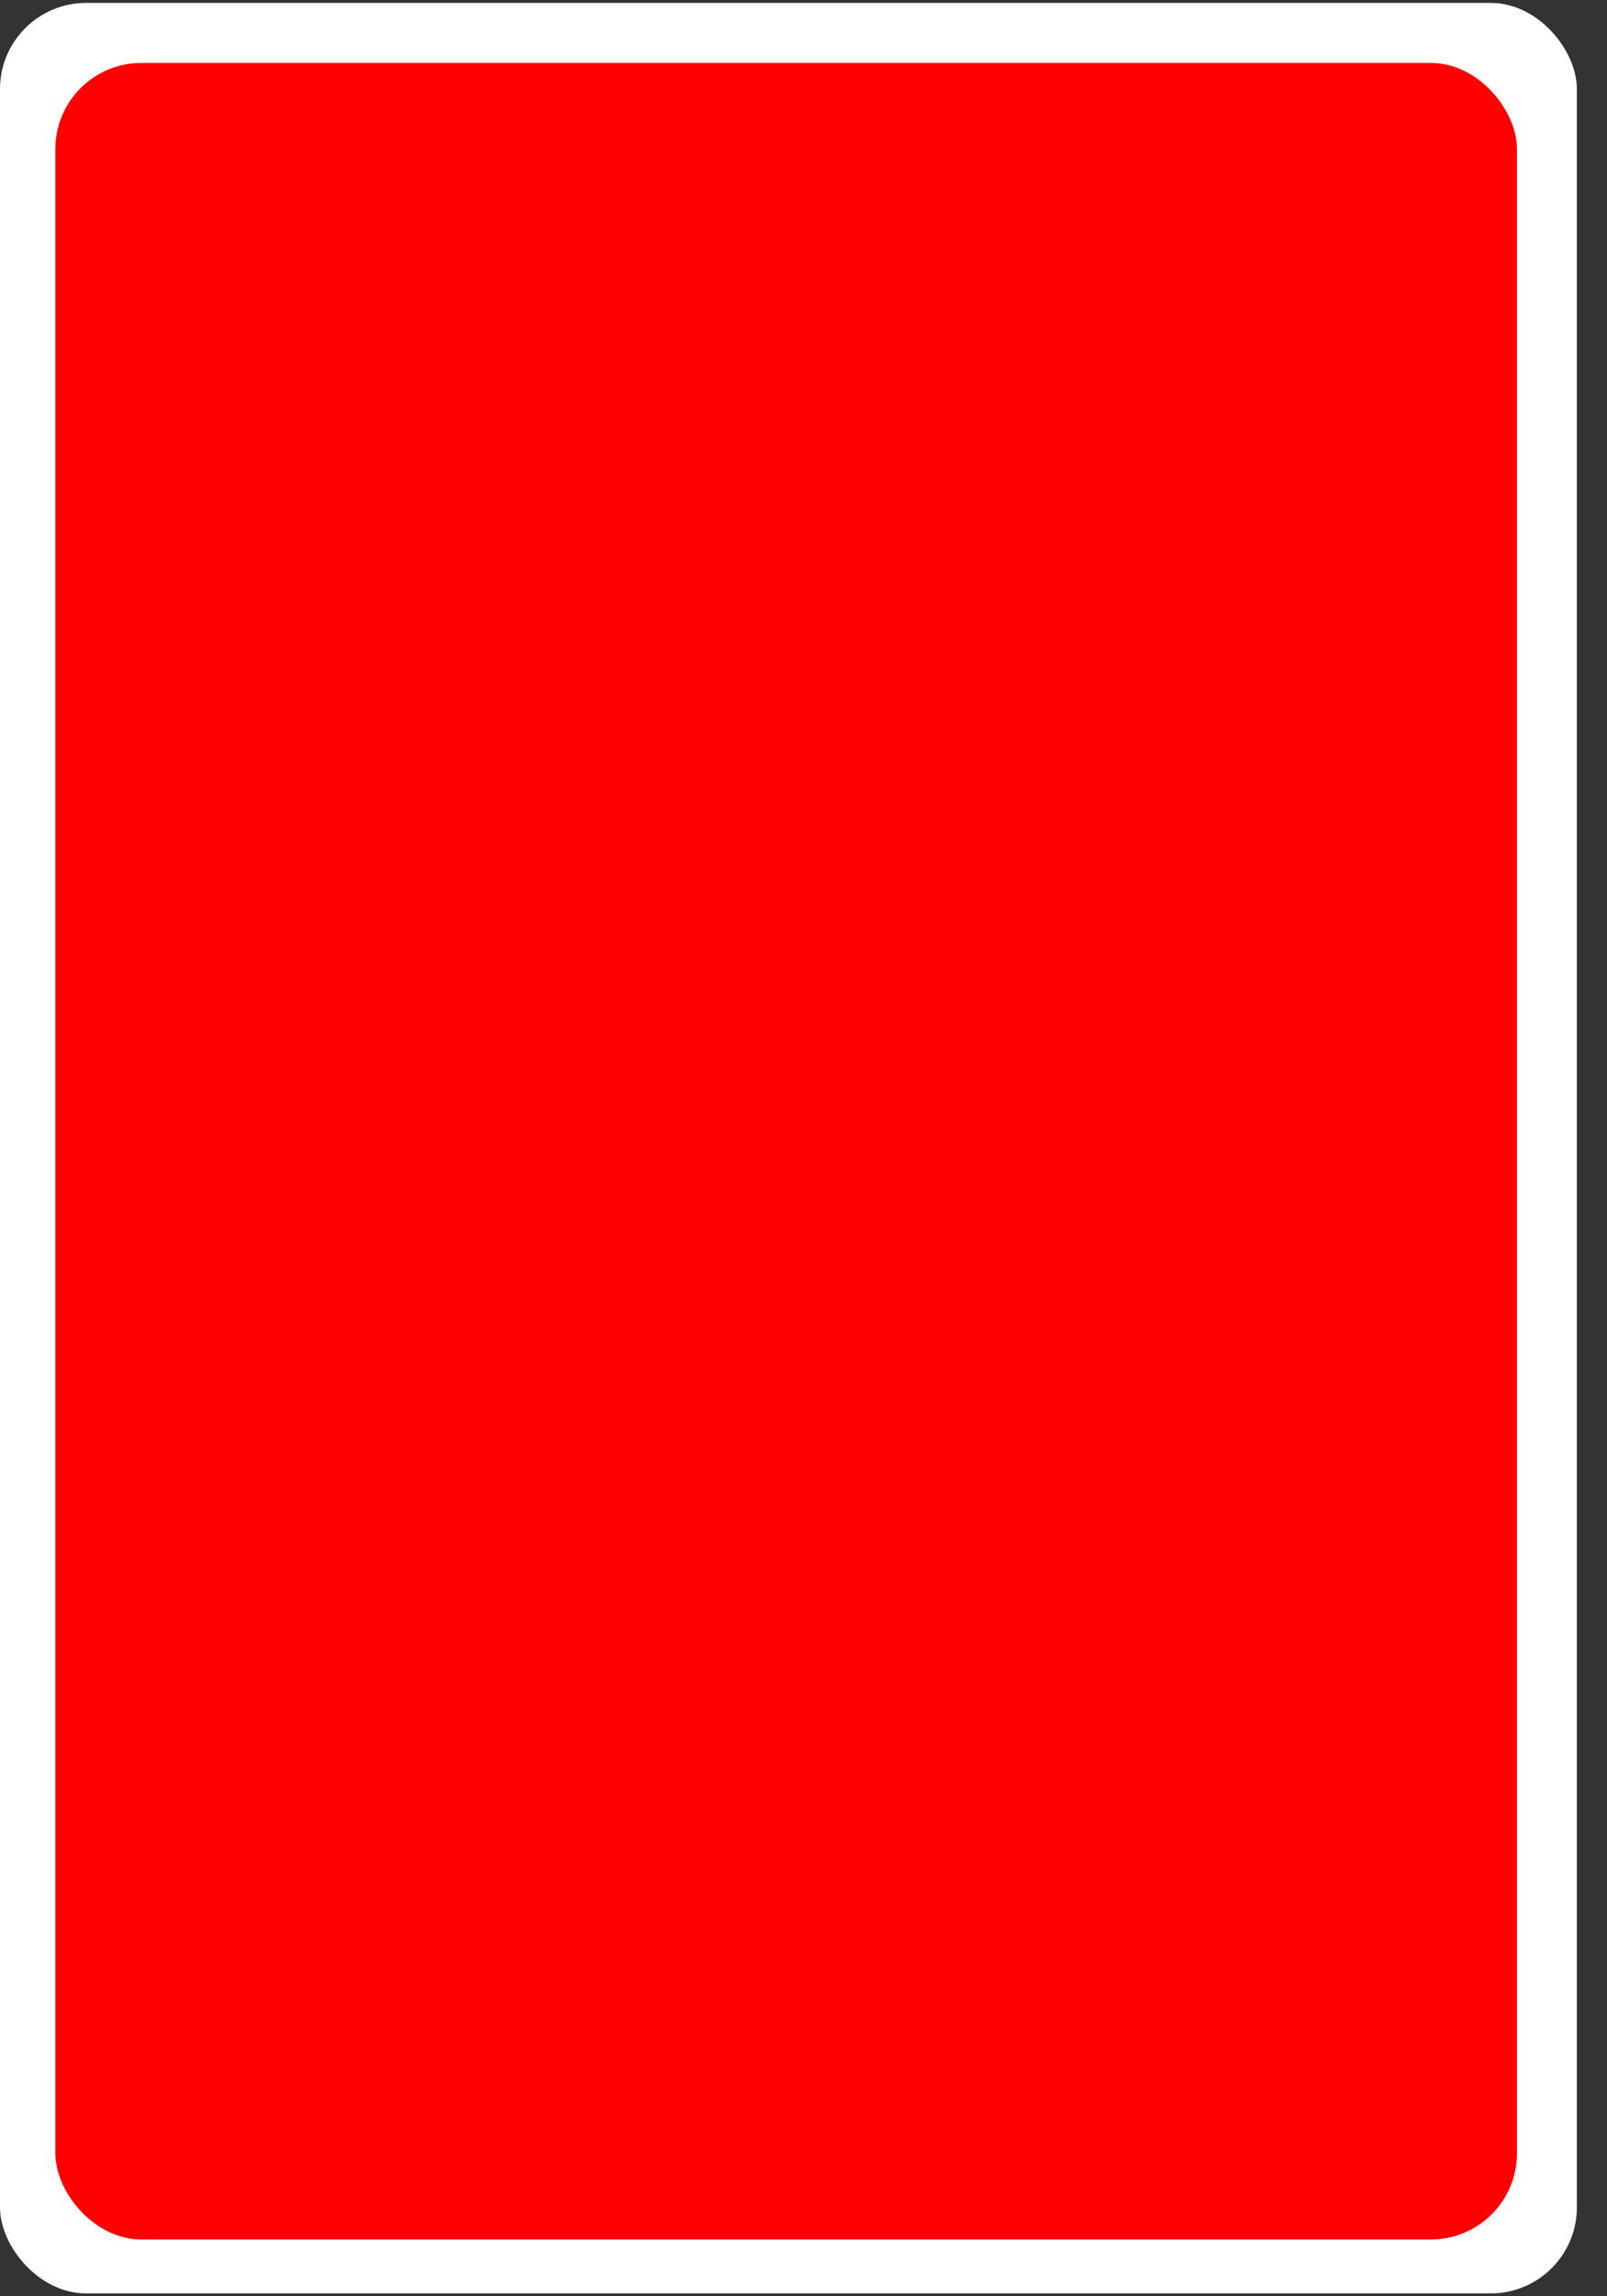 <?xml version="1.0" encoding="UTF-8"?>
<svg width="28px" height="40px" viewBox="0 0 28 40" version="1.1" xmlns="http://www.w3.org/2000/svg" xmlns:xlink="http://www.w3.org/1999/xlink">
    <rect x="0" y="0" width="28" height="40" fill="#333333" stroke="none"/>
    <!-- Generator: Sketch 59.1 (86144) - https://sketch.com -->
    <title>Neftchi icon new (1)-10</title>
    <desc>Created with Sketch.</desc>
    <g id="Page-1" stroke="none" stroke-width="1" fill="none" fill-rule="evenodd">
        <g id="match-comment-website" transform="translate(-302, -1957)" fill-rule="nonzero">
            <g id="Neftchi-icon-new-(1)-10" transform="translate(302, 1957)">
                <rect id="Rectangle" fill="#FFFFFF" x="0" y="0.051" width="27.475" height="39.899" rx="1.5"></rect>
                <rect id="Rectangle" fill="#FFFFFF" x="0.505" y="0.556" width="26.465" height="38.889" rx="1.5"></rect>
                <rect id="Rectangle" fill="#FF0000" x="0.965" y="1.096" width="25.466" height="37.915" rx="1.5"></rect>
            </g>
        </g>
    </g>
</svg>
